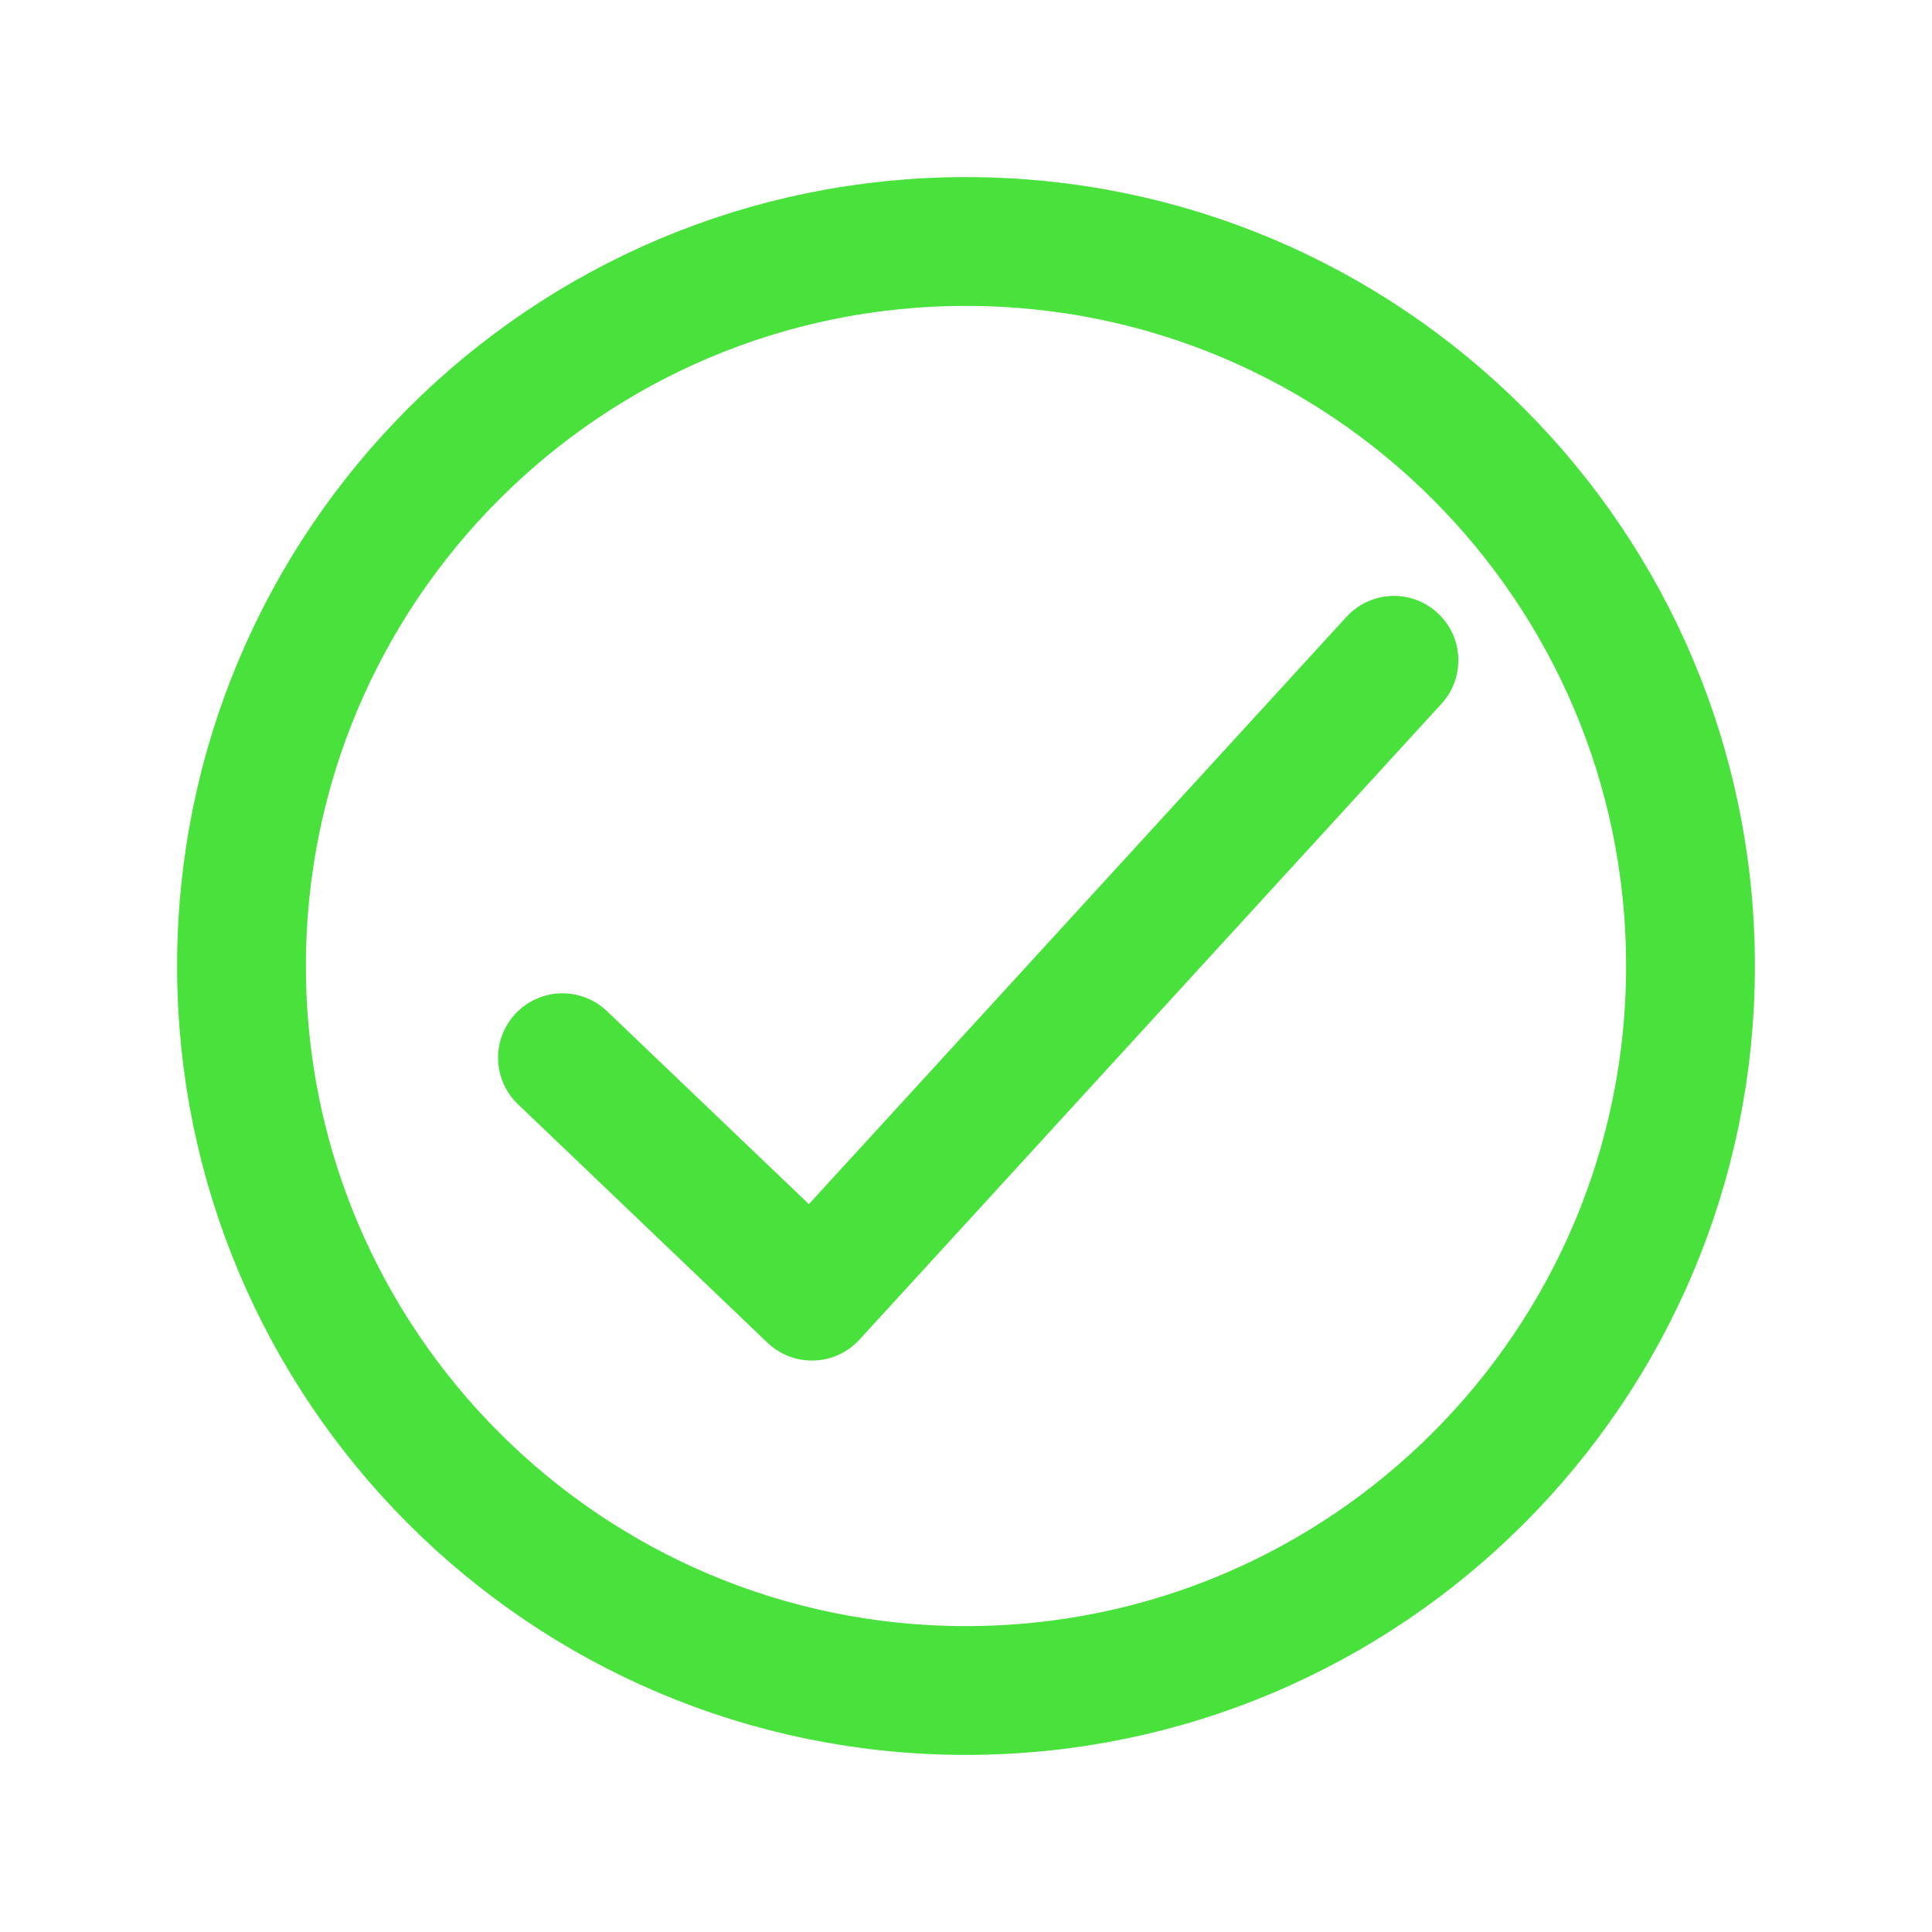 <svg width="45" height="45" viewBox="0 0 45 45" fill="none" xmlns="http://www.w3.org/2000/svg">
<path d="M39.375 22.5C39.375 13.184 31.816 5.625 22.5 5.625C13.184 5.625 5.625 13.184 5.625 22.5C5.625 31.816 13.184 39.375 22.5 39.375C31.816 39.375 39.375 31.816 39.375 22.5Z" stroke="#49E13C" stroke-width="3" stroke-miterlimit="10"/>
<path d="M32.468 15.38L18.912 30.19L13.101 24.636" stroke="#49E13C" stroke-width="3" stroke-linecap="round" stroke-linejoin="round"/>
</svg>
